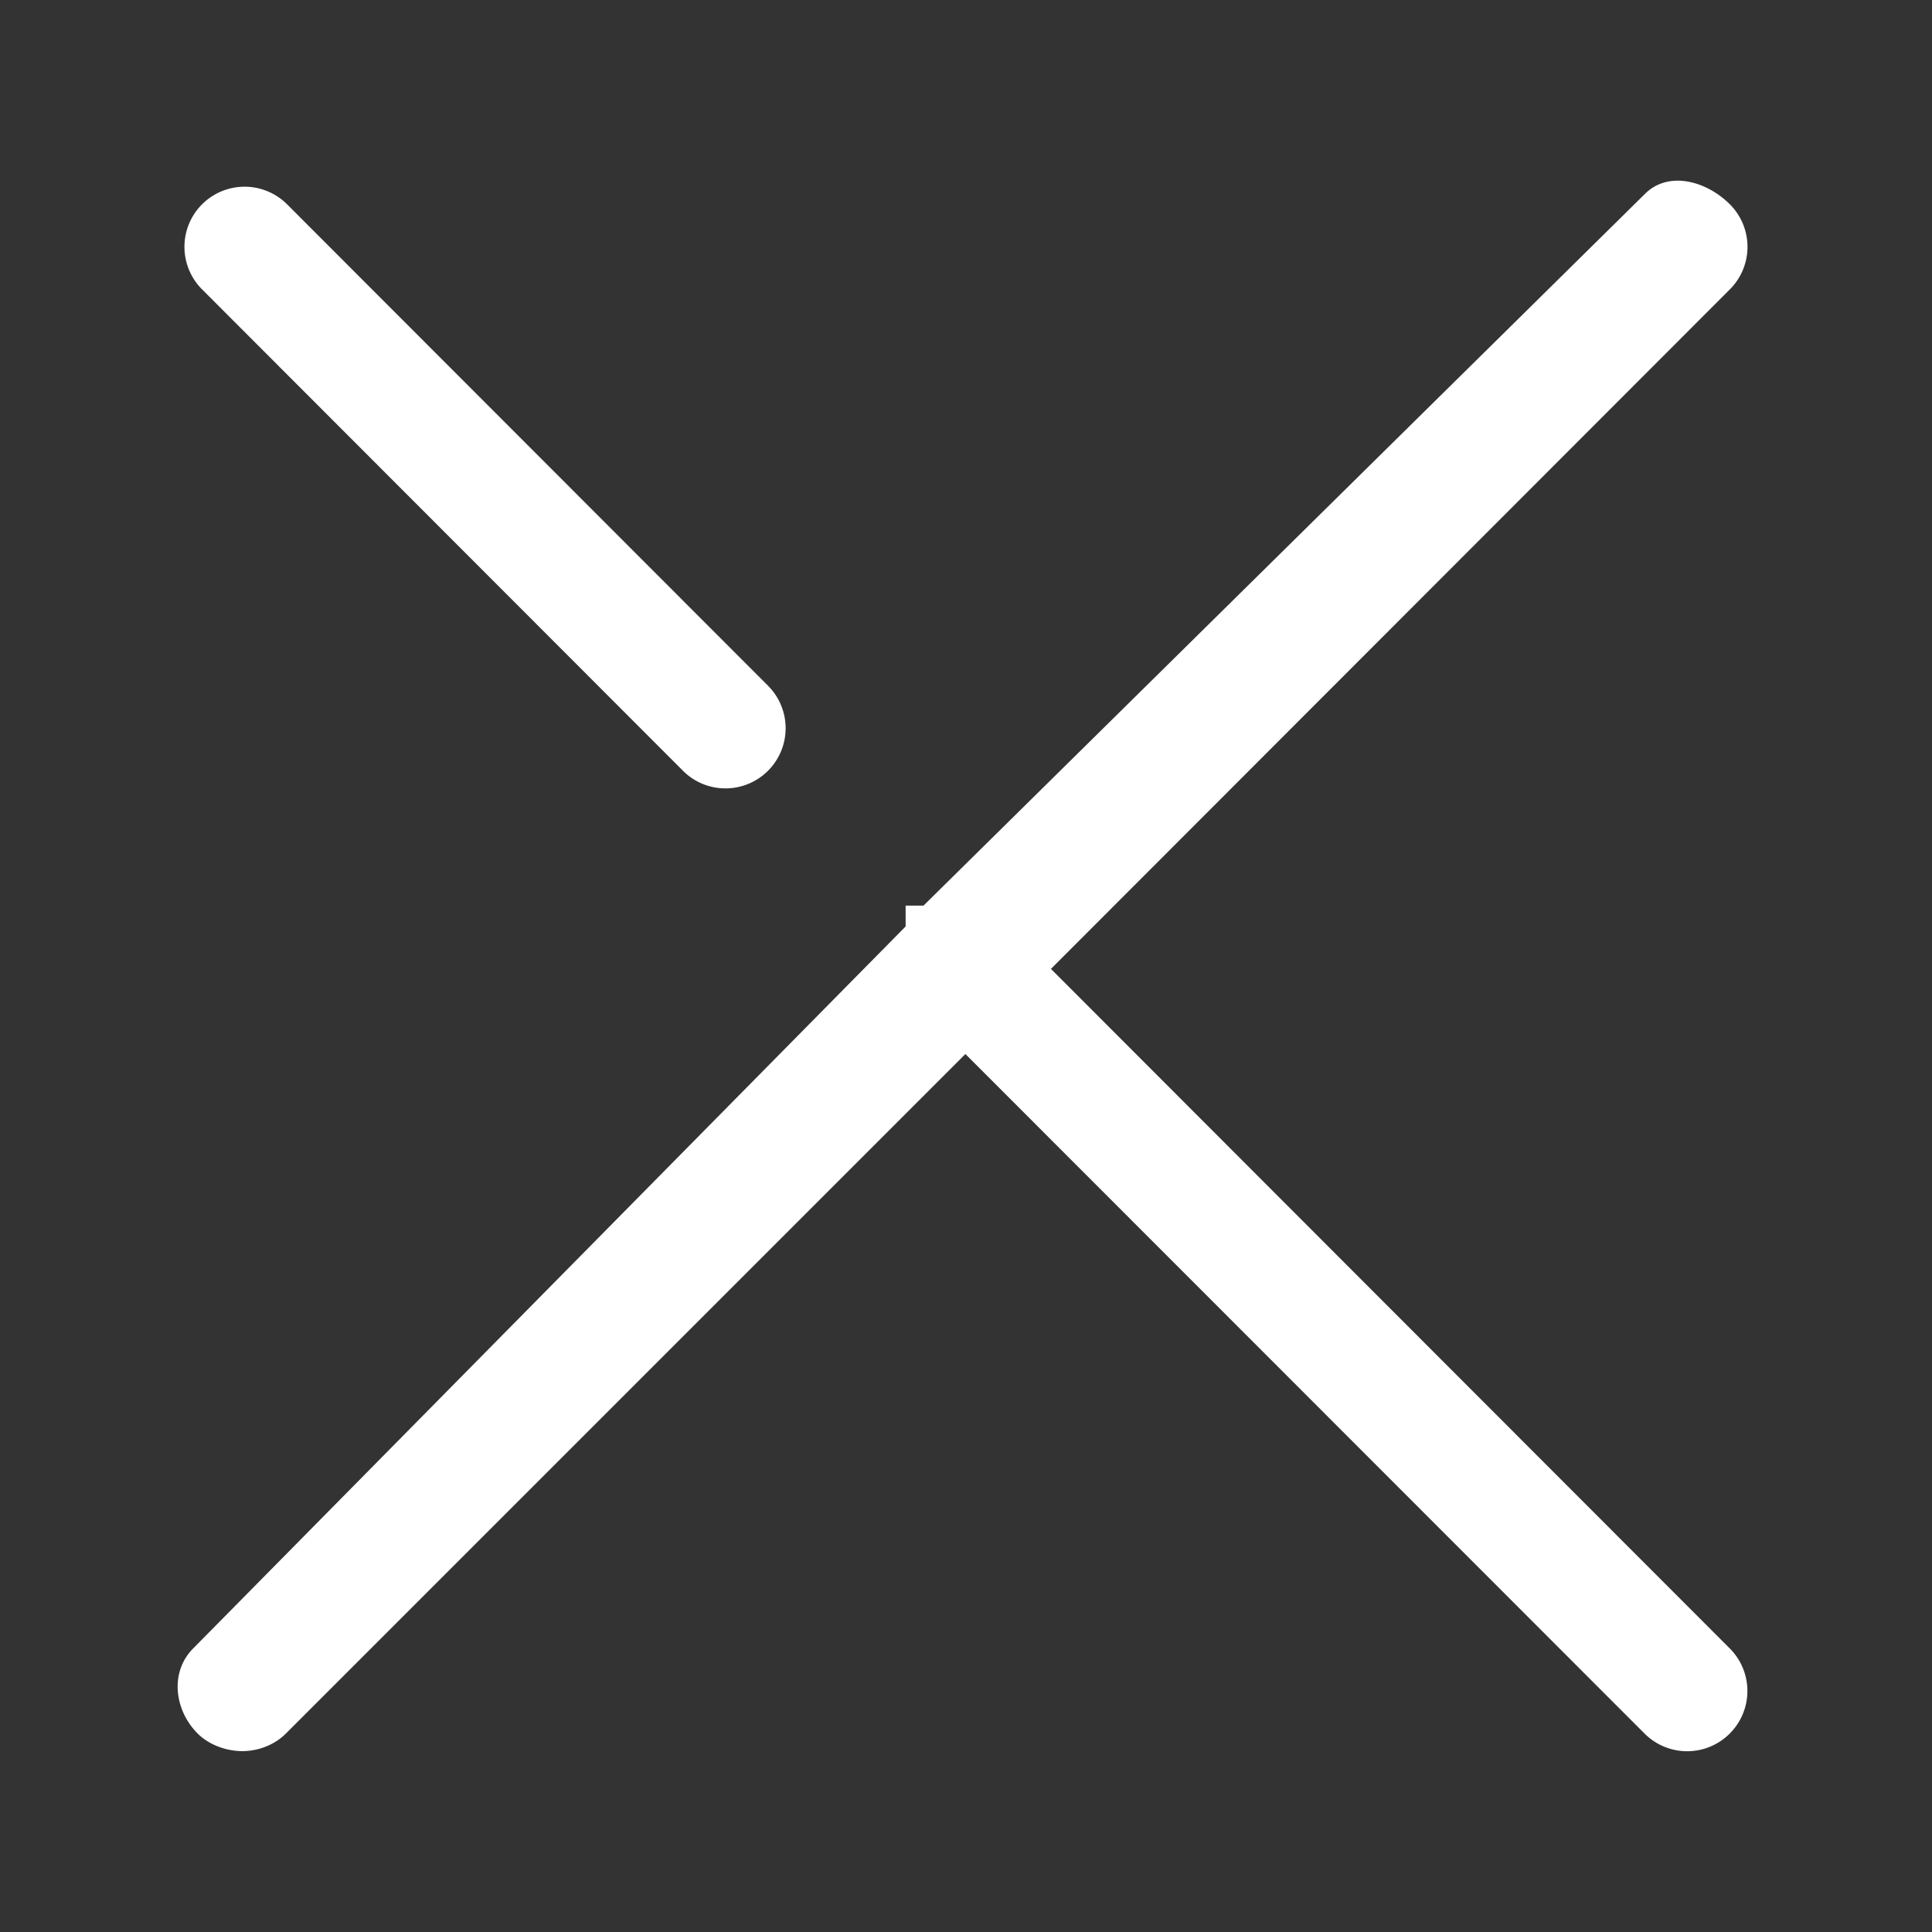 <svg viewBox="0 0 32 32" xml:space="preserve" xmlns="http://www.w3.org/2000/svg"><rect x="0" y="0" width="32" height="32" fill="#333333" stroke="none"/><g fill="none" stroke="#FFFFFF" stroke-linecap="round" stroke-linejoin="round" stroke-miterlimit="10" stroke-width="2" class="stroke-ffffff"></g><path d="M11.312 12.766a.99.99 0 0 0 .704.292.996.996 0 0 0 .704-1.701L4.755 3.384a.995.995 0 1 0-1.408 1.409l7.965 7.973zM17.407 16.048 28.652 4.793a.996.996 0 0 0 0-1.409c-.389-.389-1.019-.561-1.408-.171L15.296 15H15v.345L3.2 27.303c-.389.389-.315 1.02.073 1.409.194.195.486.292.741.292s.528-.097.722-.292L15.99 17.458l11.249 11.255a.996.996 0 0 0 1.411 0 .996.996 0 0 0 .001-1.409L17.407 16.048z" fill="#ffffff" class="fill-000000"></path></svg>